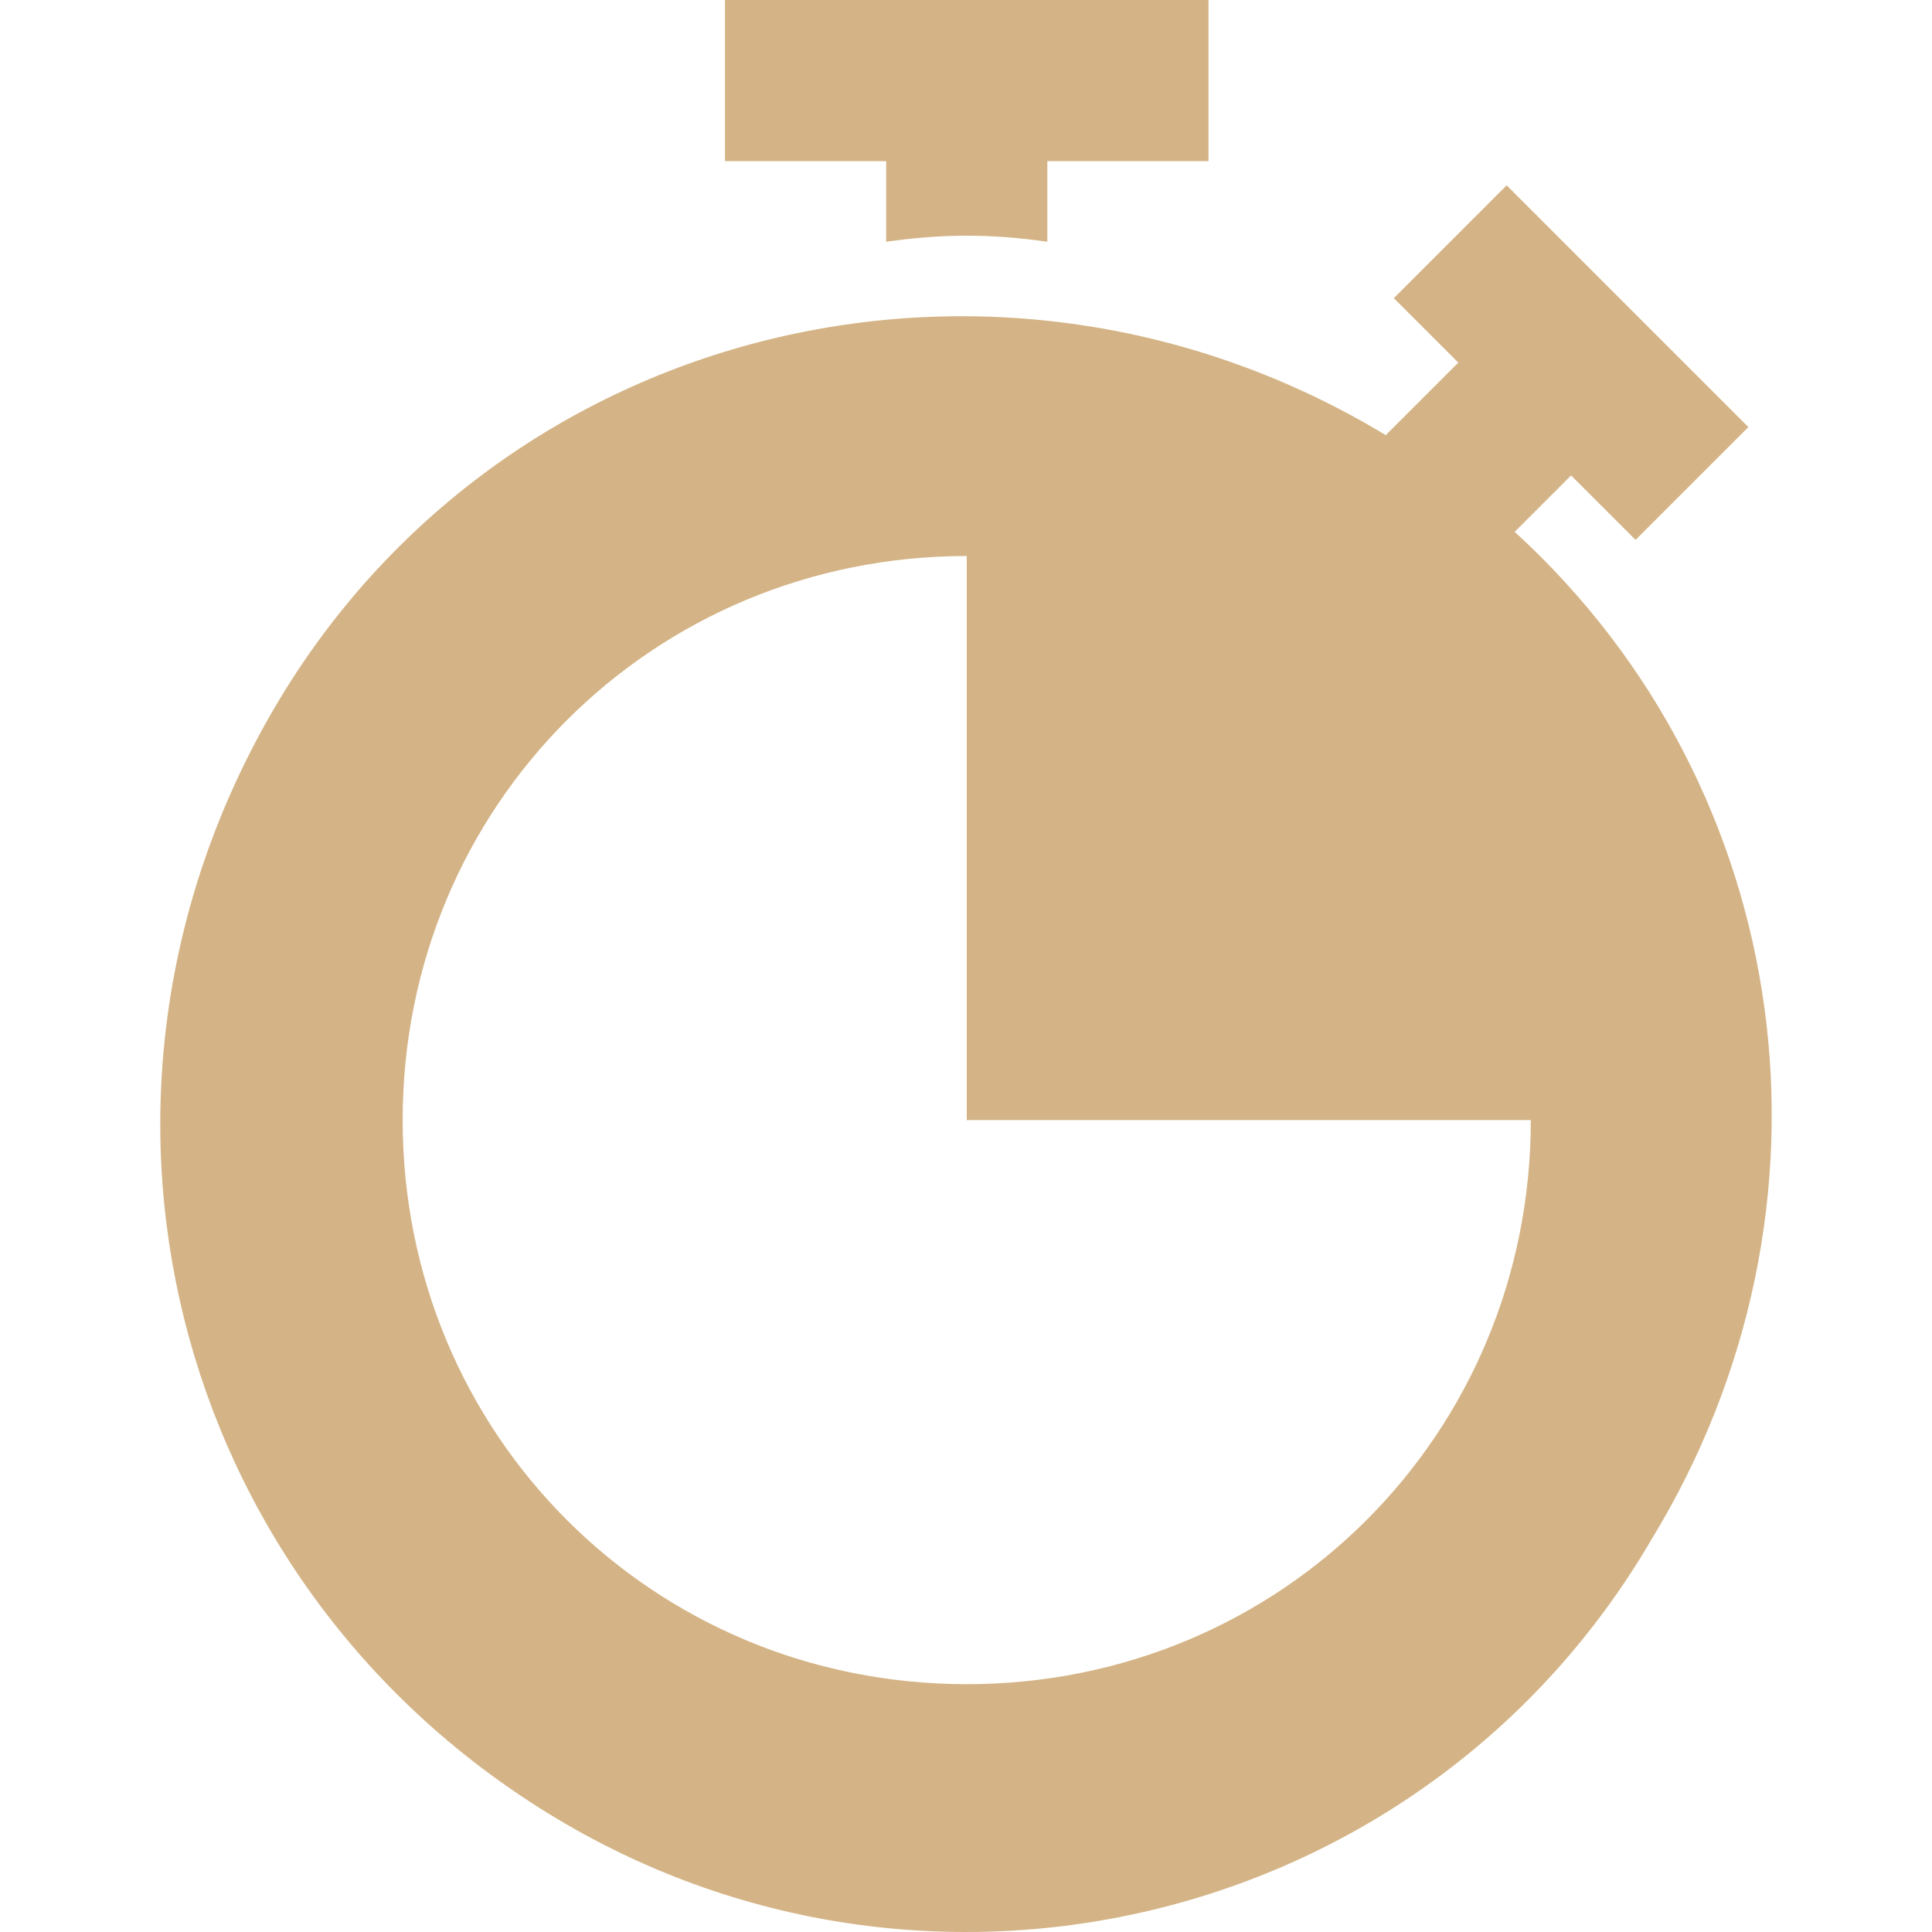 <?xml version="1.0" encoding="iso-8859-1"?>
<!-- Generator: Adobe Illustrator 19.0.0, SVG Export Plug-In . SVG Version: 6.00 Build 0)  -->
<svg version="1.1" id="Capa_1" xmlns="http://www.w3.org/2000/svg" xmlns:xlink="http://www.w3.org/1999/xlink" x="0px" y="0px"
	 viewBox="0 0 511.478 511.478" style="enable-background:new 0 0 511.478 511.478;" xml:space="preserve">
<g>
	<g>
		<path d="M191.935,0v42.667h42.667V64c14.933-2.133,27.733-2.133,42.667,0V42.667h42.667V0H191.935z" fill="#d4b486"/>
	</g>
</g>
<g>
	<g>
		<path d="M401.002,140.8l14.933-14.933l17.067,17.067l29.867-29.867l-64-64l-29.867,29.867L386.069,96l-19.2,19.2
			c-102.4-61.867-234.667-29.867-294.4,72.533S44.735,418.133,145.002,480s232.533,29.867,292.267-72.533
			C490.602,320,475.669,209.067,401.002,140.8z M255.935,445.867c-83.2,0-149.333-66.133-149.333-149.333
			S172.735,147.2,255.935,147.2v149.333h149.333C405.269,379.733,339.135,445.867,255.935,445.867z" fill="#d4b486"/>
	</g>
</g>
<g>
</g>
<g>
</g>
<g>
</g>
<g>
</g>
<g>
</g>
<g>
</g>
<g>
</g>
<g>
</g>
<g>
</g>
<g>
</g>
<g>
</g>
<g>
</g>
<g>
</g>
<g>
</g>
<g>
</g>
</svg>
